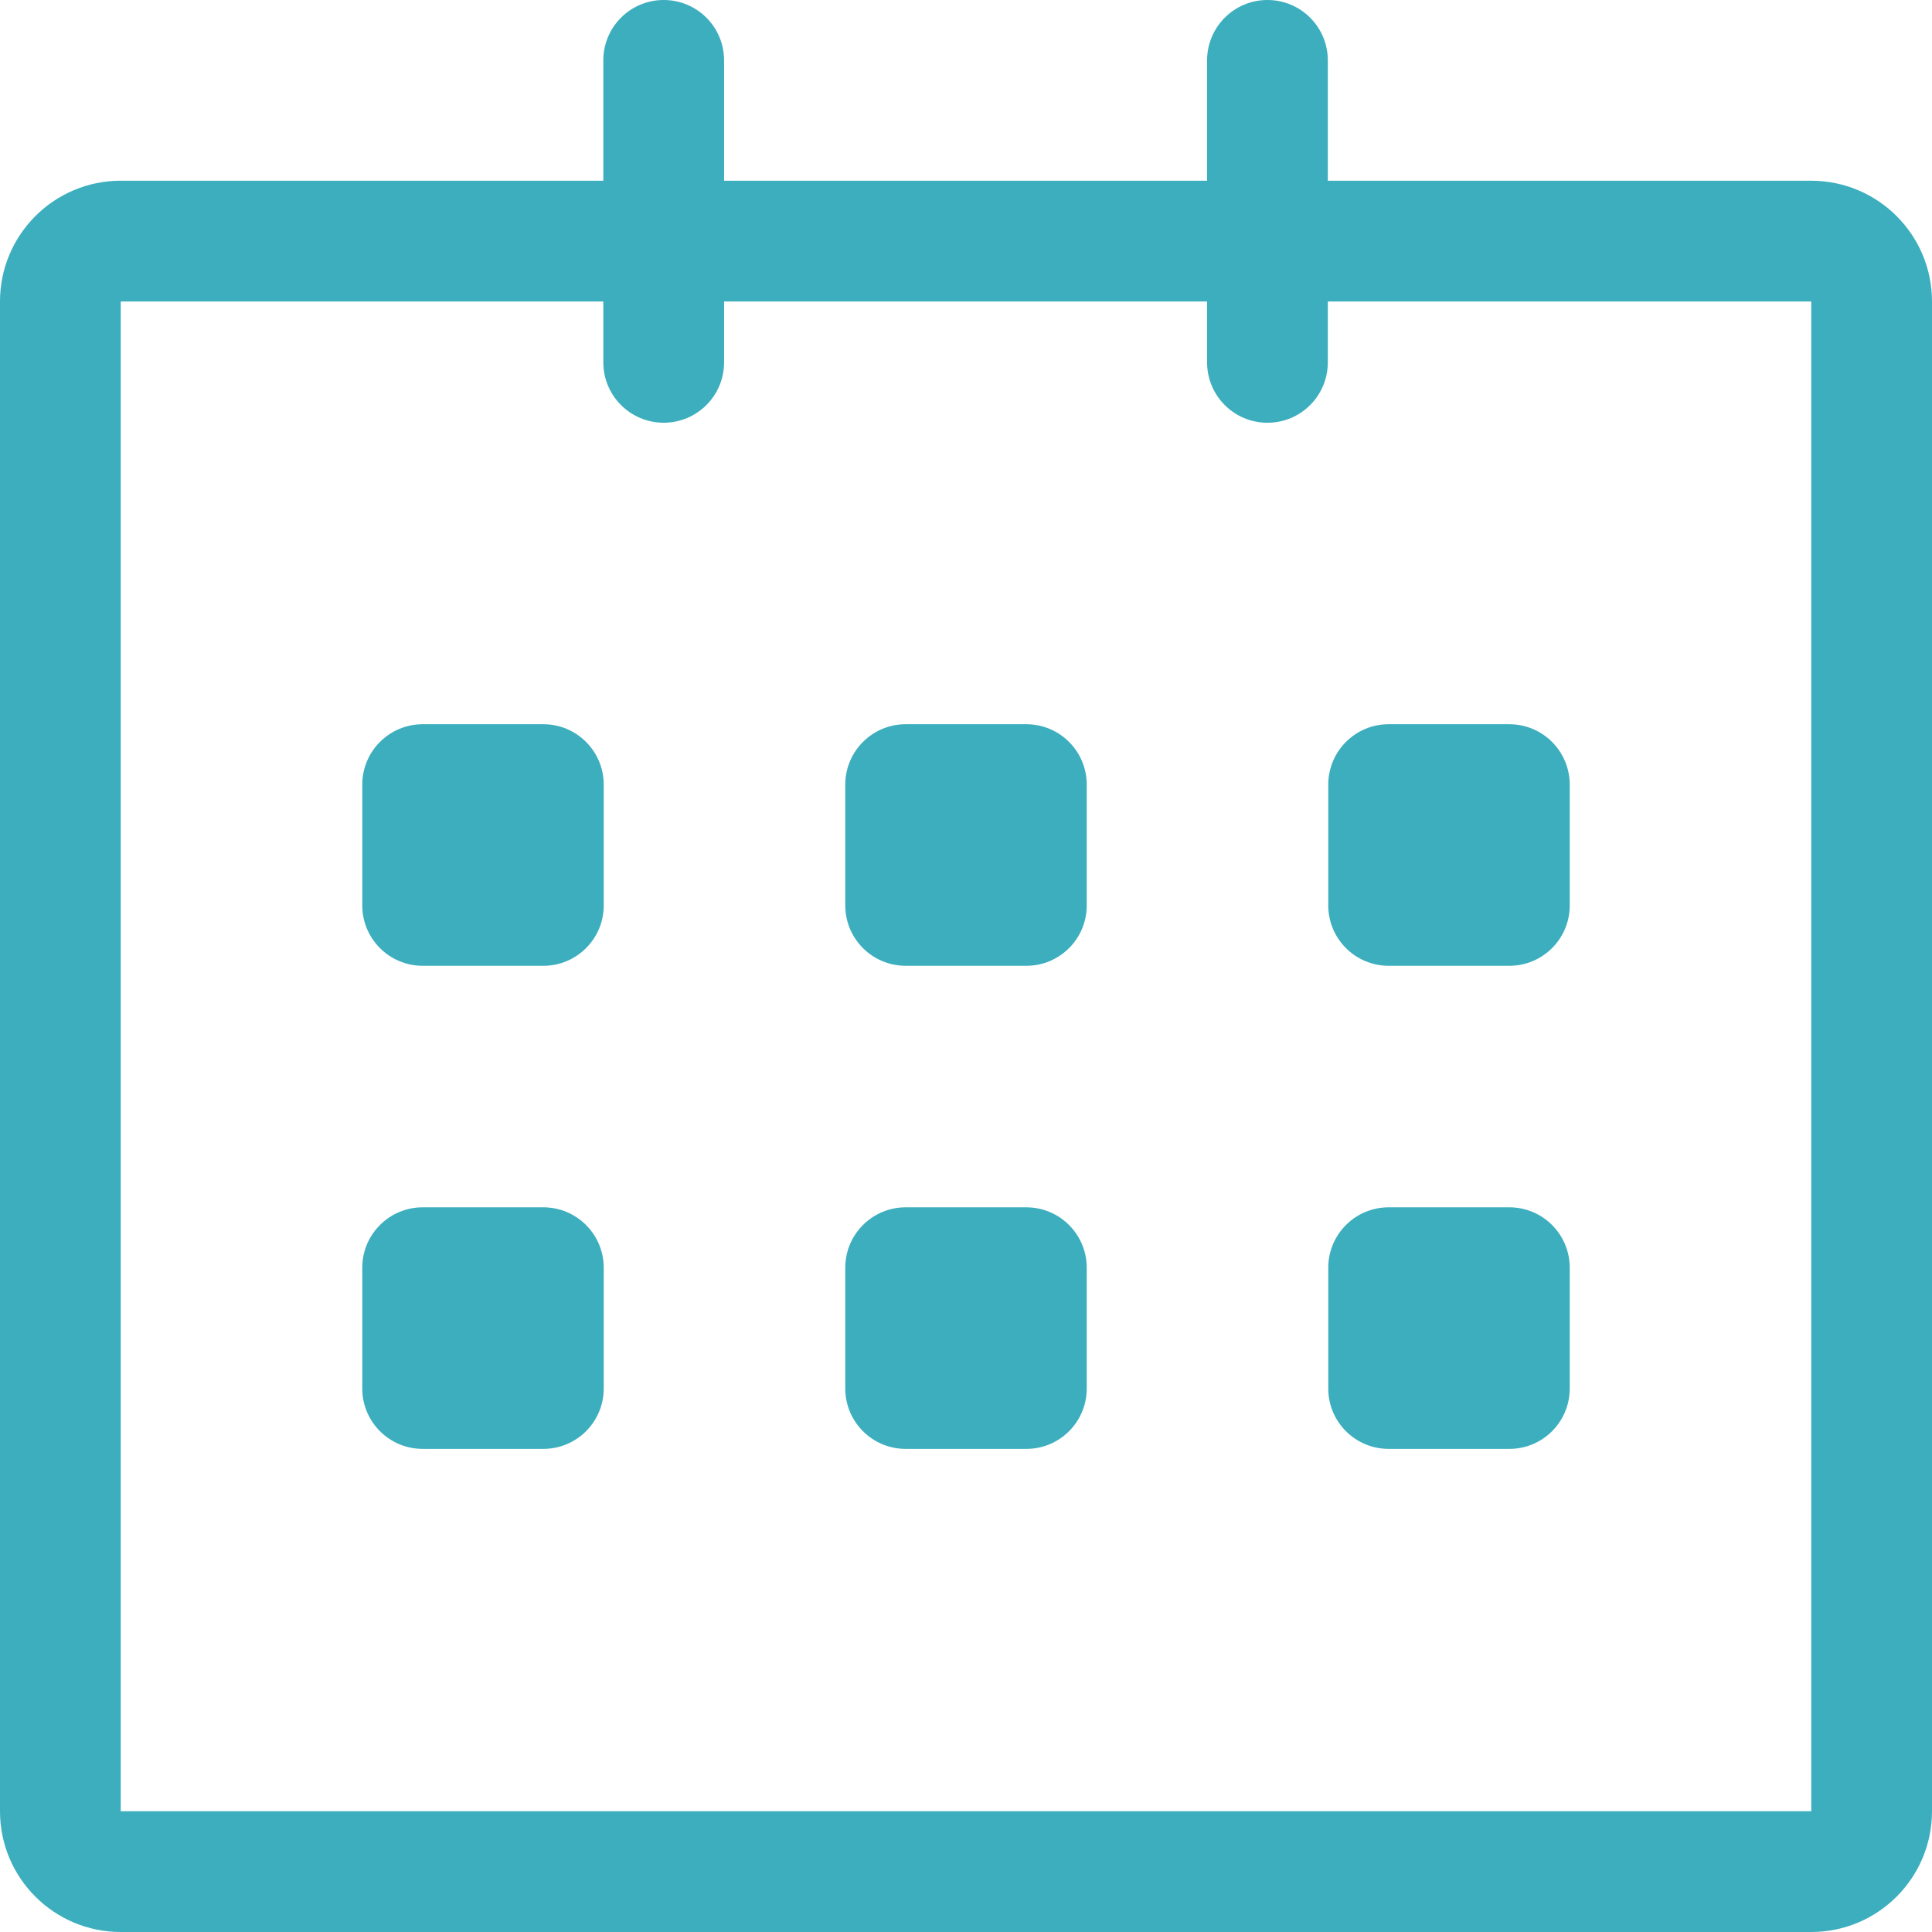 
    <svg viewBox="0 0 65 65" xmlns="http://www.w3.org/2000/svg">
        <path fill="#3caebe"
           d="M60.938 6.081L44.673 6.081V2.032C44.673 0.909 43.764 0 42.642 0C41.52 0 40.611 0.909 40.611 2.032V6.08H24.361V2.032C24.361 0.909 23.452 0 22.329 0C21.207 0 20.298 0.909 20.298 2.032V6.08H4.062C1.819 6.08 0 7.899 0 10.143V60.937C0 63.181 1.819 65 4.062 65H60.938C63.181 65 65 63.181 65 60.937V10.143C65 7.9 63.181 6.081 60.938 6.081ZM60.938 60.937H4.062V10.143H20.298V12.19C20.298 13.313 21.207 14.222 22.329 14.222C23.452 14.222 24.361 13.313 24.361 12.19V10.144H40.611V12.191C40.611 13.314 41.52 14.223 42.642 14.223C43.764 14.223 44.673 13.314 44.673 12.191V10.144H60.938V60.937ZM46.719 32.493H50.781C51.903 32.493 52.812 31.583 52.812 30.462V26.398C52.812 25.277 51.903 24.366 50.781 24.366H46.719C45.597 24.366 44.688 25.277 44.688 26.398V30.462C44.688 31.583 45.597 32.493 46.719 32.493ZM46.719 48.746H50.781C51.903 48.746 52.812 47.837 52.812 46.714V42.651C52.812 41.529 51.903 40.619 50.781 40.619H46.719C45.597 40.619 44.688 41.529 44.688 42.651V46.714C44.688 47.838 45.597 48.746 46.719 48.746ZM34.531 40.619H30.469C29.348 40.619 28.438 41.529 28.438 42.651V46.714C28.438 47.837 29.348 48.746 30.469 48.746H34.531C35.653 48.746 36.562 47.837 36.562 46.714V42.651C36.562 41.531 35.653 40.619 34.531 40.619ZM34.531 24.366H30.469C29.348 24.366 28.438 25.277 28.438 26.398V30.462C28.438 31.583 29.348 32.493 30.469 32.493H34.531C35.653 32.493 36.562 31.583 36.562 30.462V26.398C36.562 25.276 35.653 24.366 34.531 24.366ZM18.281 24.366H14.219C13.098 24.366 12.188 25.277 12.188 26.398V30.462C12.188 31.583 13.098 32.493 14.219 32.493H18.281C19.402 32.493 20.312 31.583 20.312 30.462V26.398C20.312 25.276 19.402 24.366 18.281 24.366ZM18.281 40.619H14.219C13.098 40.619 12.188 41.529 12.188 42.651V46.714C12.188 47.837 13.098 48.746 14.219 48.746H18.281C19.402 48.746 20.312 47.837 20.312 46.714V42.651C20.312 41.531 19.402 40.619 18.281 40.619Z" />
    </svg>
